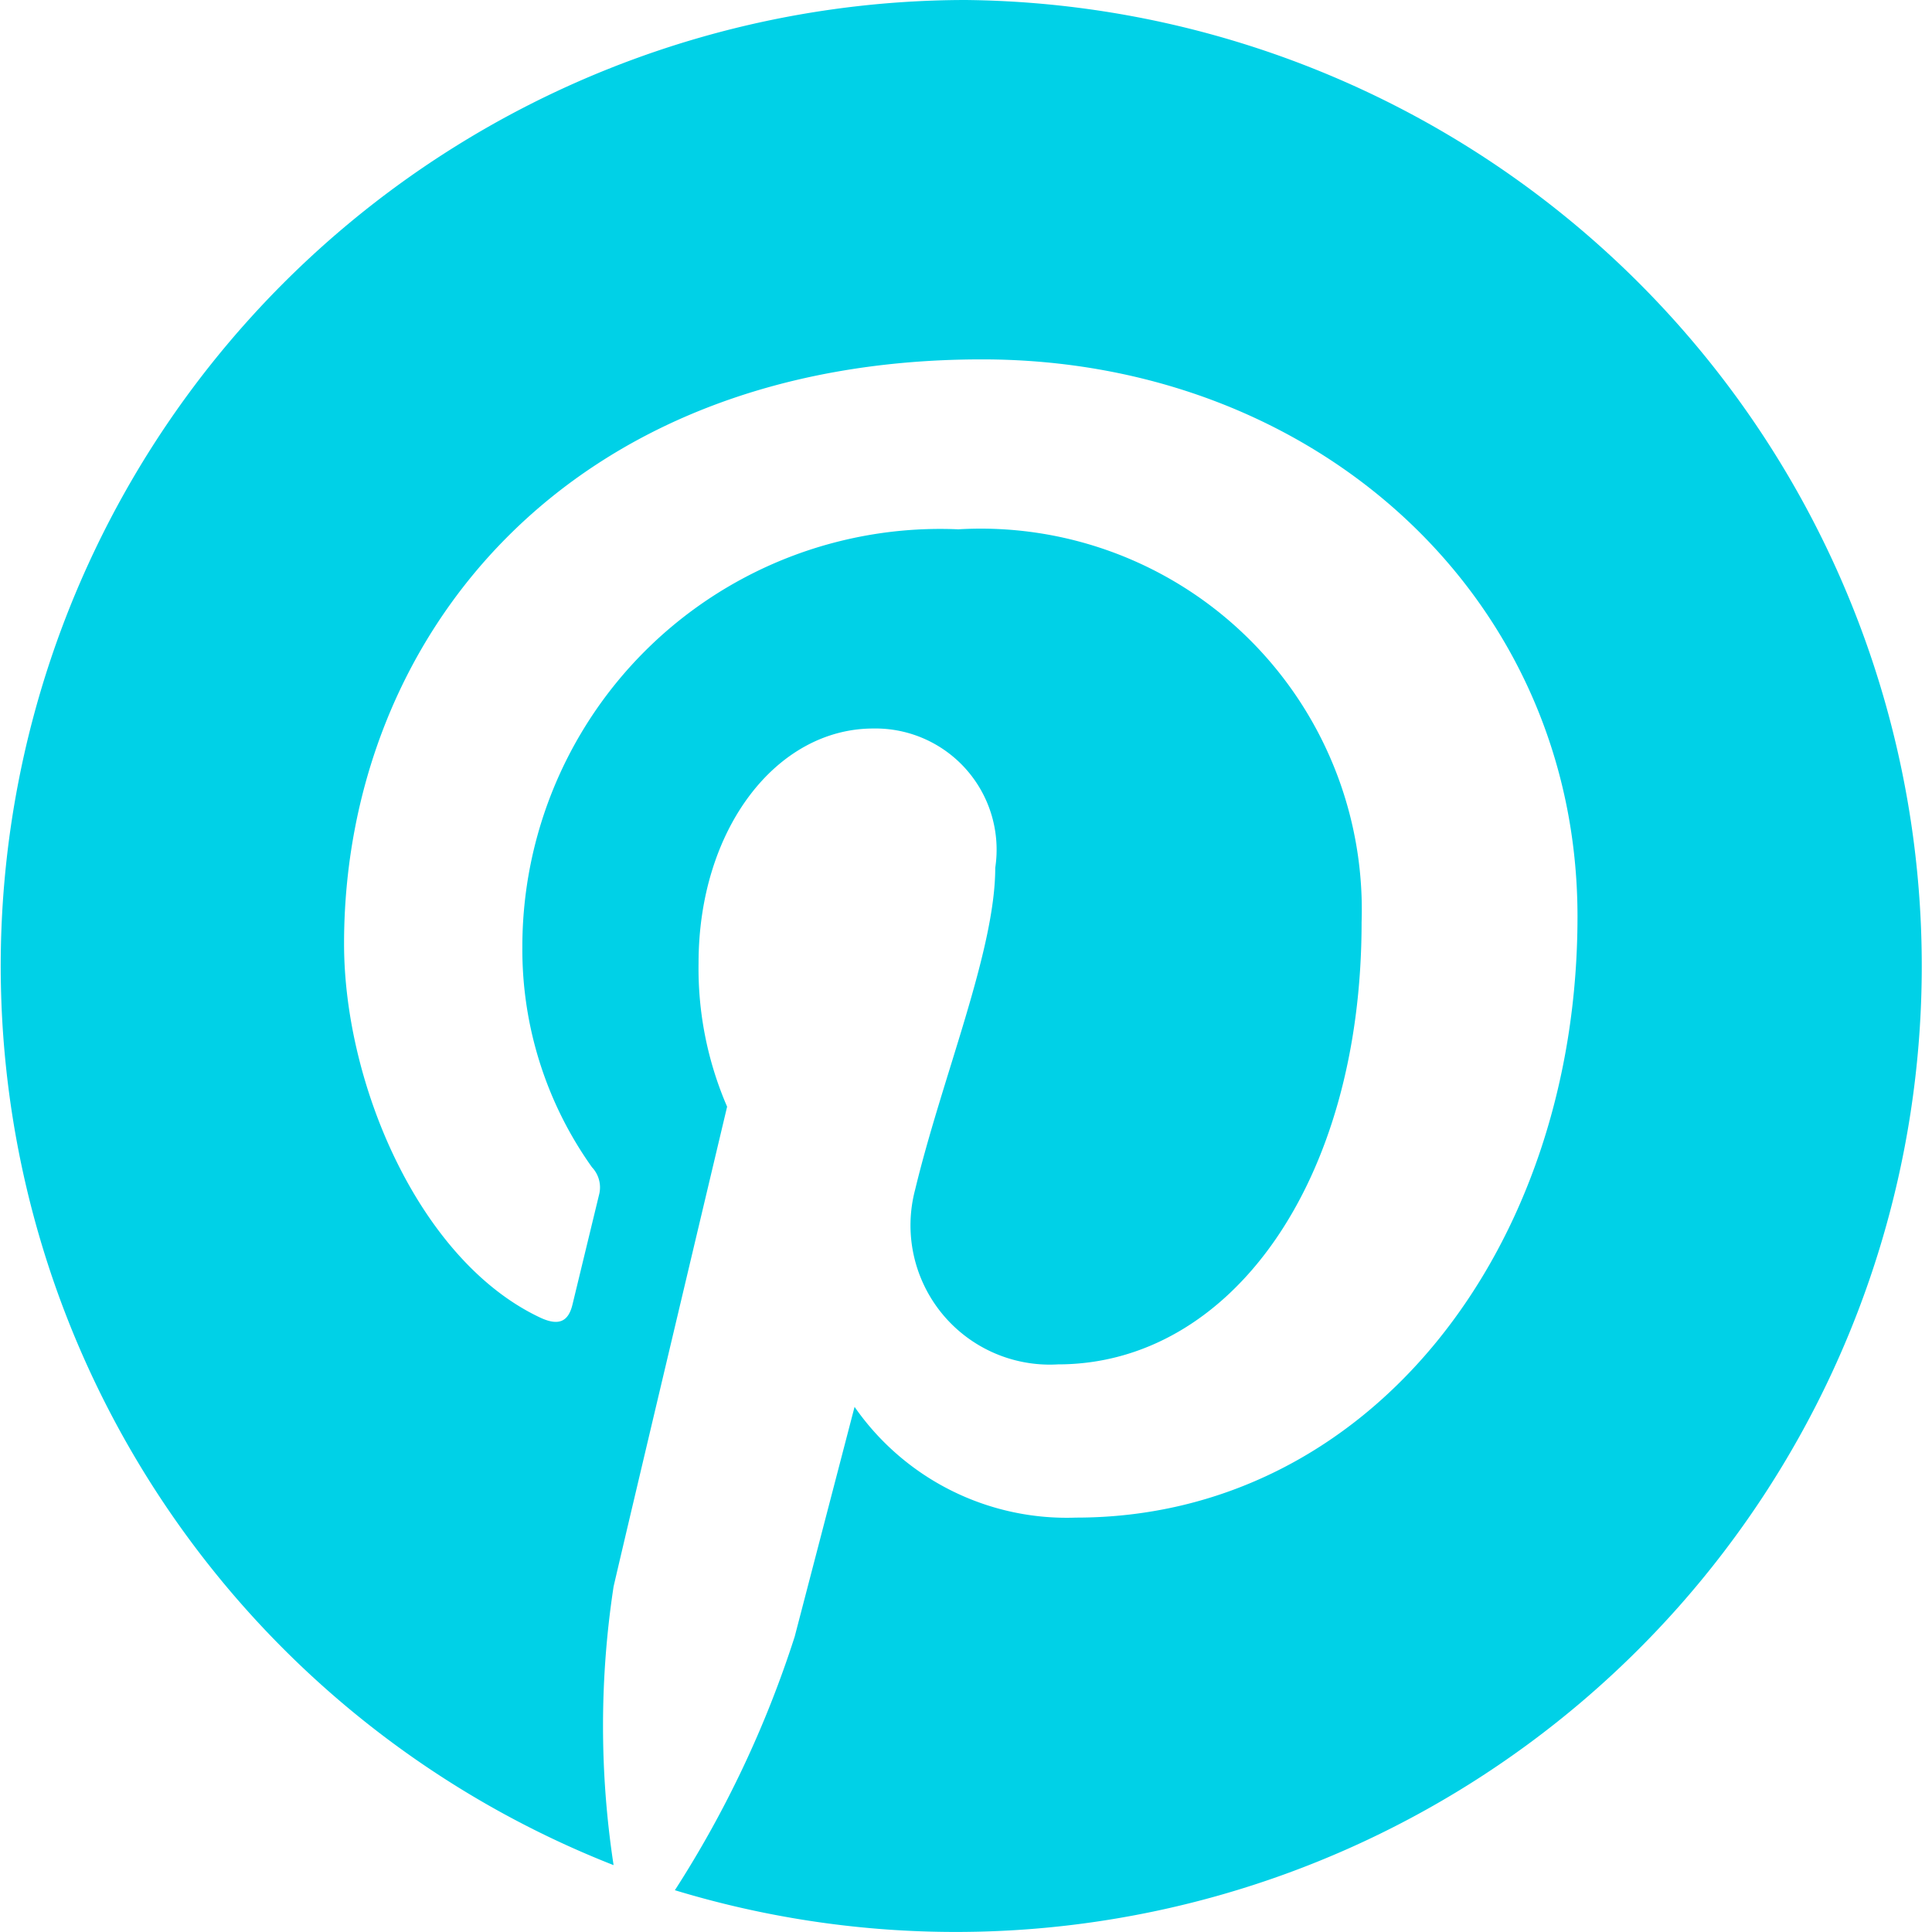 <svg id="Layer_1" data-name="Layer 1" xmlns="http://www.w3.org/2000/svg" viewBox="0 0 27.74 27.74"><defs><style>.cls-1{fill:#00d1e7;}</style></defs><title>social-pinterest-blue</title><path class="cls-1" d="M813.22,528.88a13.87,13.87,0,0,0-5.05,26.78,13.26,13.26,0,0,1,0-4c0.25-1.08,1.63-6.89,1.63-6.89a5,5,0,0,1-.41-2.06c0-1.93,1.12-3.37,2.51-3.37a1.74,1.74,0,0,1,1.75,2c0,1.19-.76,3-1.15,4.62a2,2,0,0,0,2.05,2.51c2.47,0,4.36-2.6,4.36-6.35a5.47,5.47,0,0,0-5.79-5.64,6,6,0,0,0-6.26,6,5.39,5.39,0,0,0,1,3.16,0.42,0.42,0,0,1,.1.4l-0.38,1.57c-0.06.25-.2,0.31-0.46,0.19-1.73-.81-2.82-3.34-2.82-5.37,0-4.37,3.18-8.39,9.16-8.39,4.81,0,8.55,3.43,8.55,8,0,4.78-3,8.63-7.2,8.63a3.71,3.71,0,0,1-3.18-1.59l-0.86,3.3a15.43,15.43,0,0,1-1.72,3.64A13.87,13.87,0,1,0,813.22,528.88Z" transform="translate(-799.36 -528.88)"/></svg>